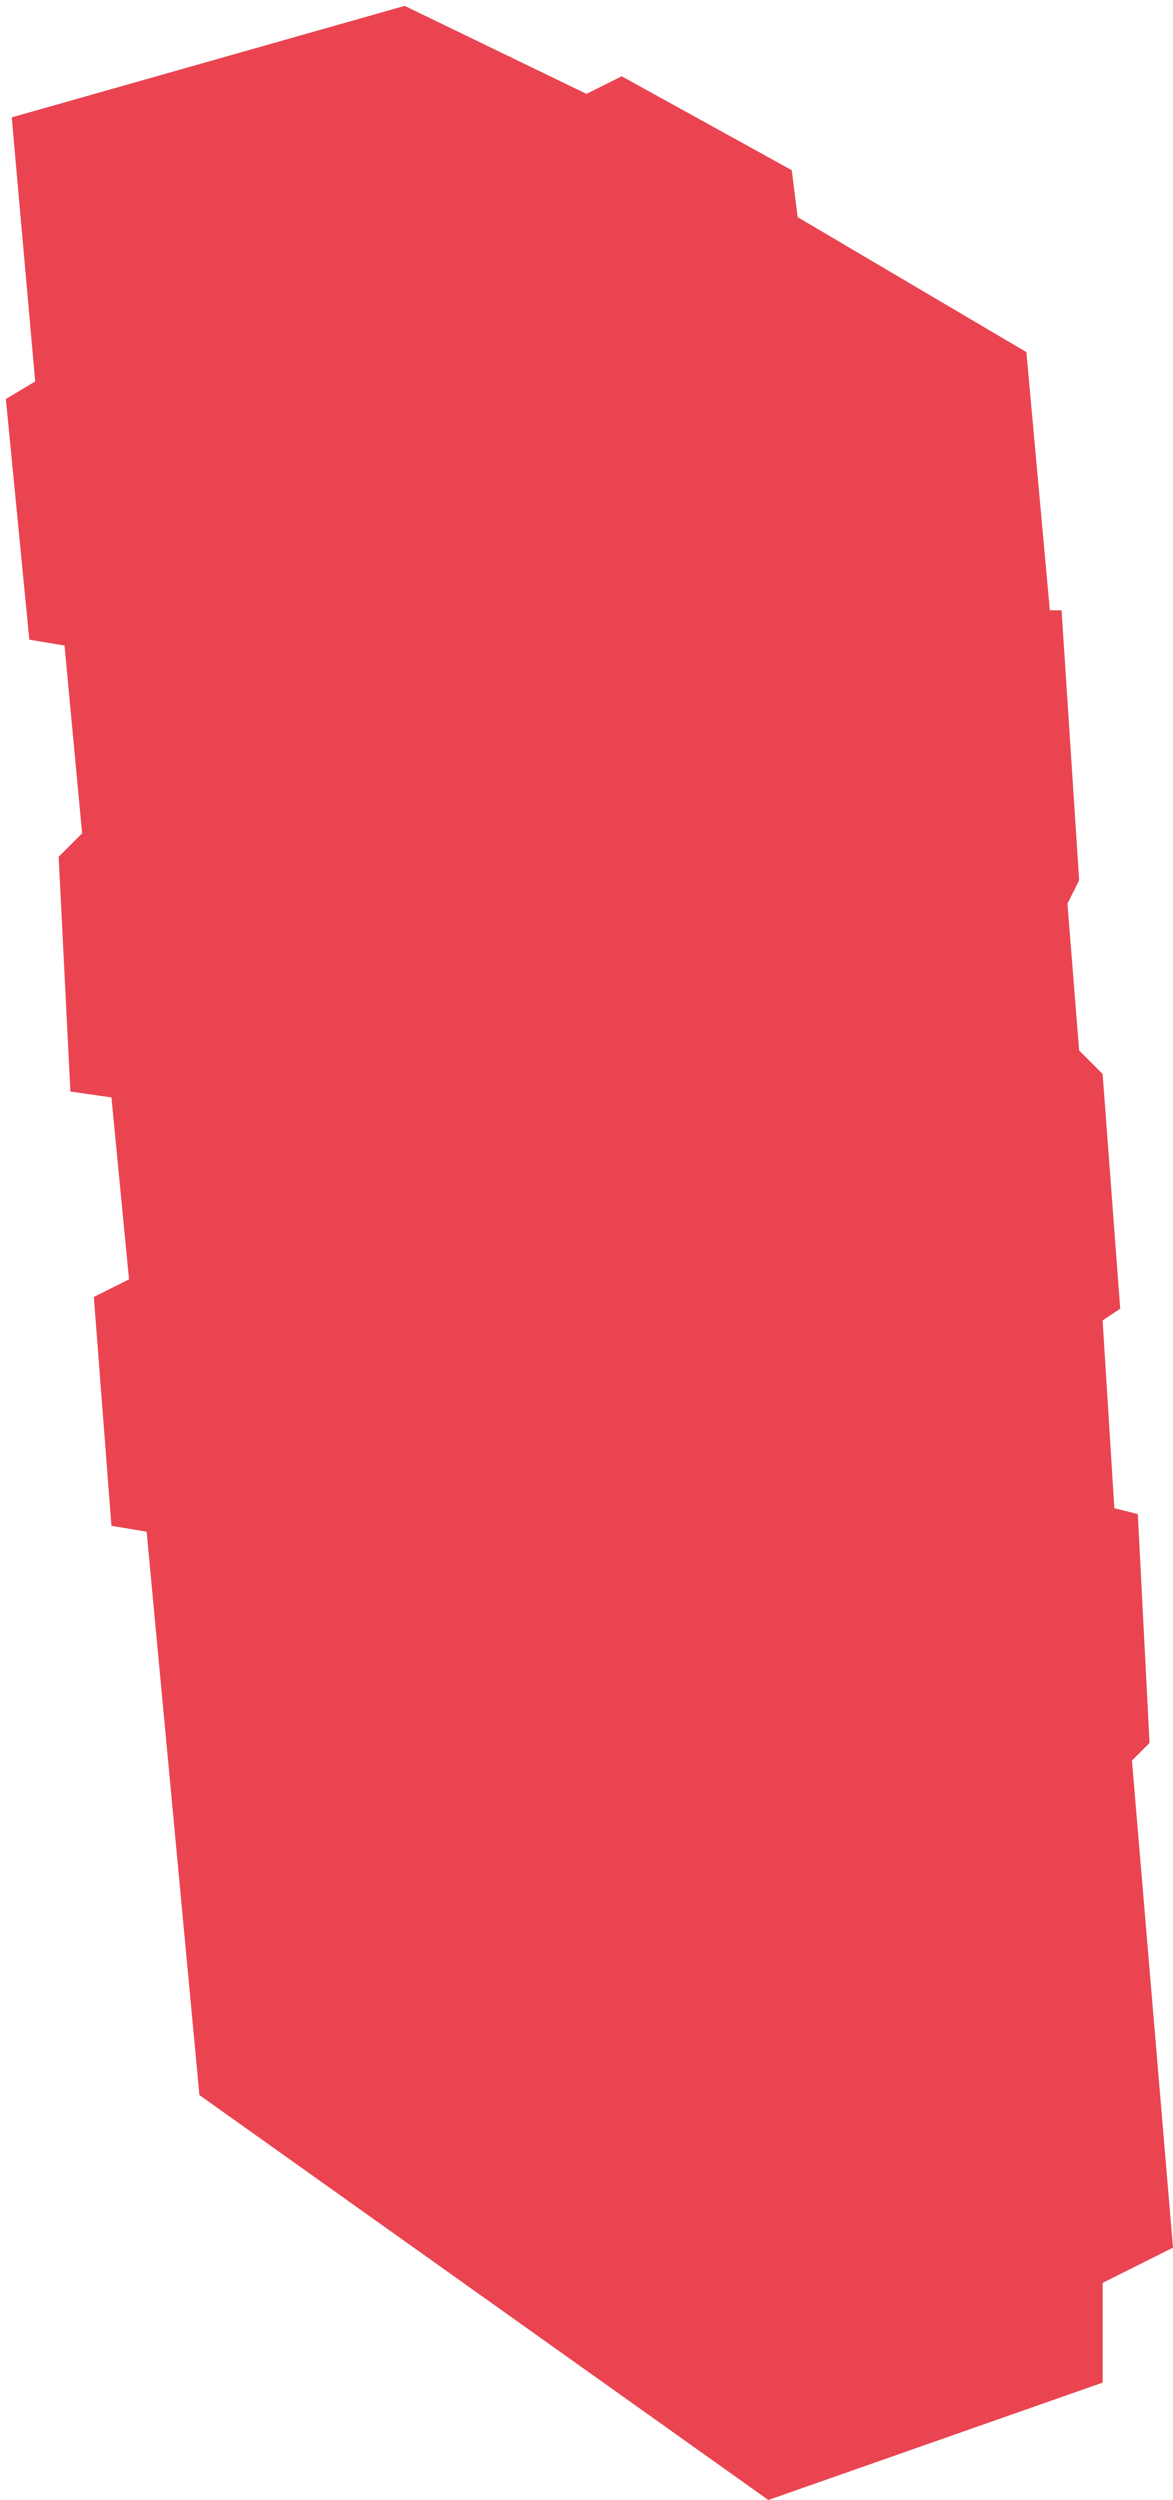 <?xml version="1.0" encoding="UTF-8"?> <svg xmlns="http://www.w3.org/2000/svg" width="100" height="213" viewBox="0 0 100 213" fill="none"> <path opacity="0.75" d="M17 178.5L65.5 213L94 203V194.5L100 191.5L96.5 150L98 148.5L97 129L95 128.5L94 112.5L95.5 111.5L94 91.5L92 89.5L91 77L92 75L90.5 52H89.5L87.5 30L68 18.5L67.5 14.5L53 6.5L50 8L34.5 0.5L1 10L3 32.5L0.5 34L2.5 54.5L5.5 55L7 71L5 73L6 93L9.5 93.5L11 109L8 110.5L9.5 130L12.5 130.5L17 178.5Z" fill="#E20617"></path> </svg> 